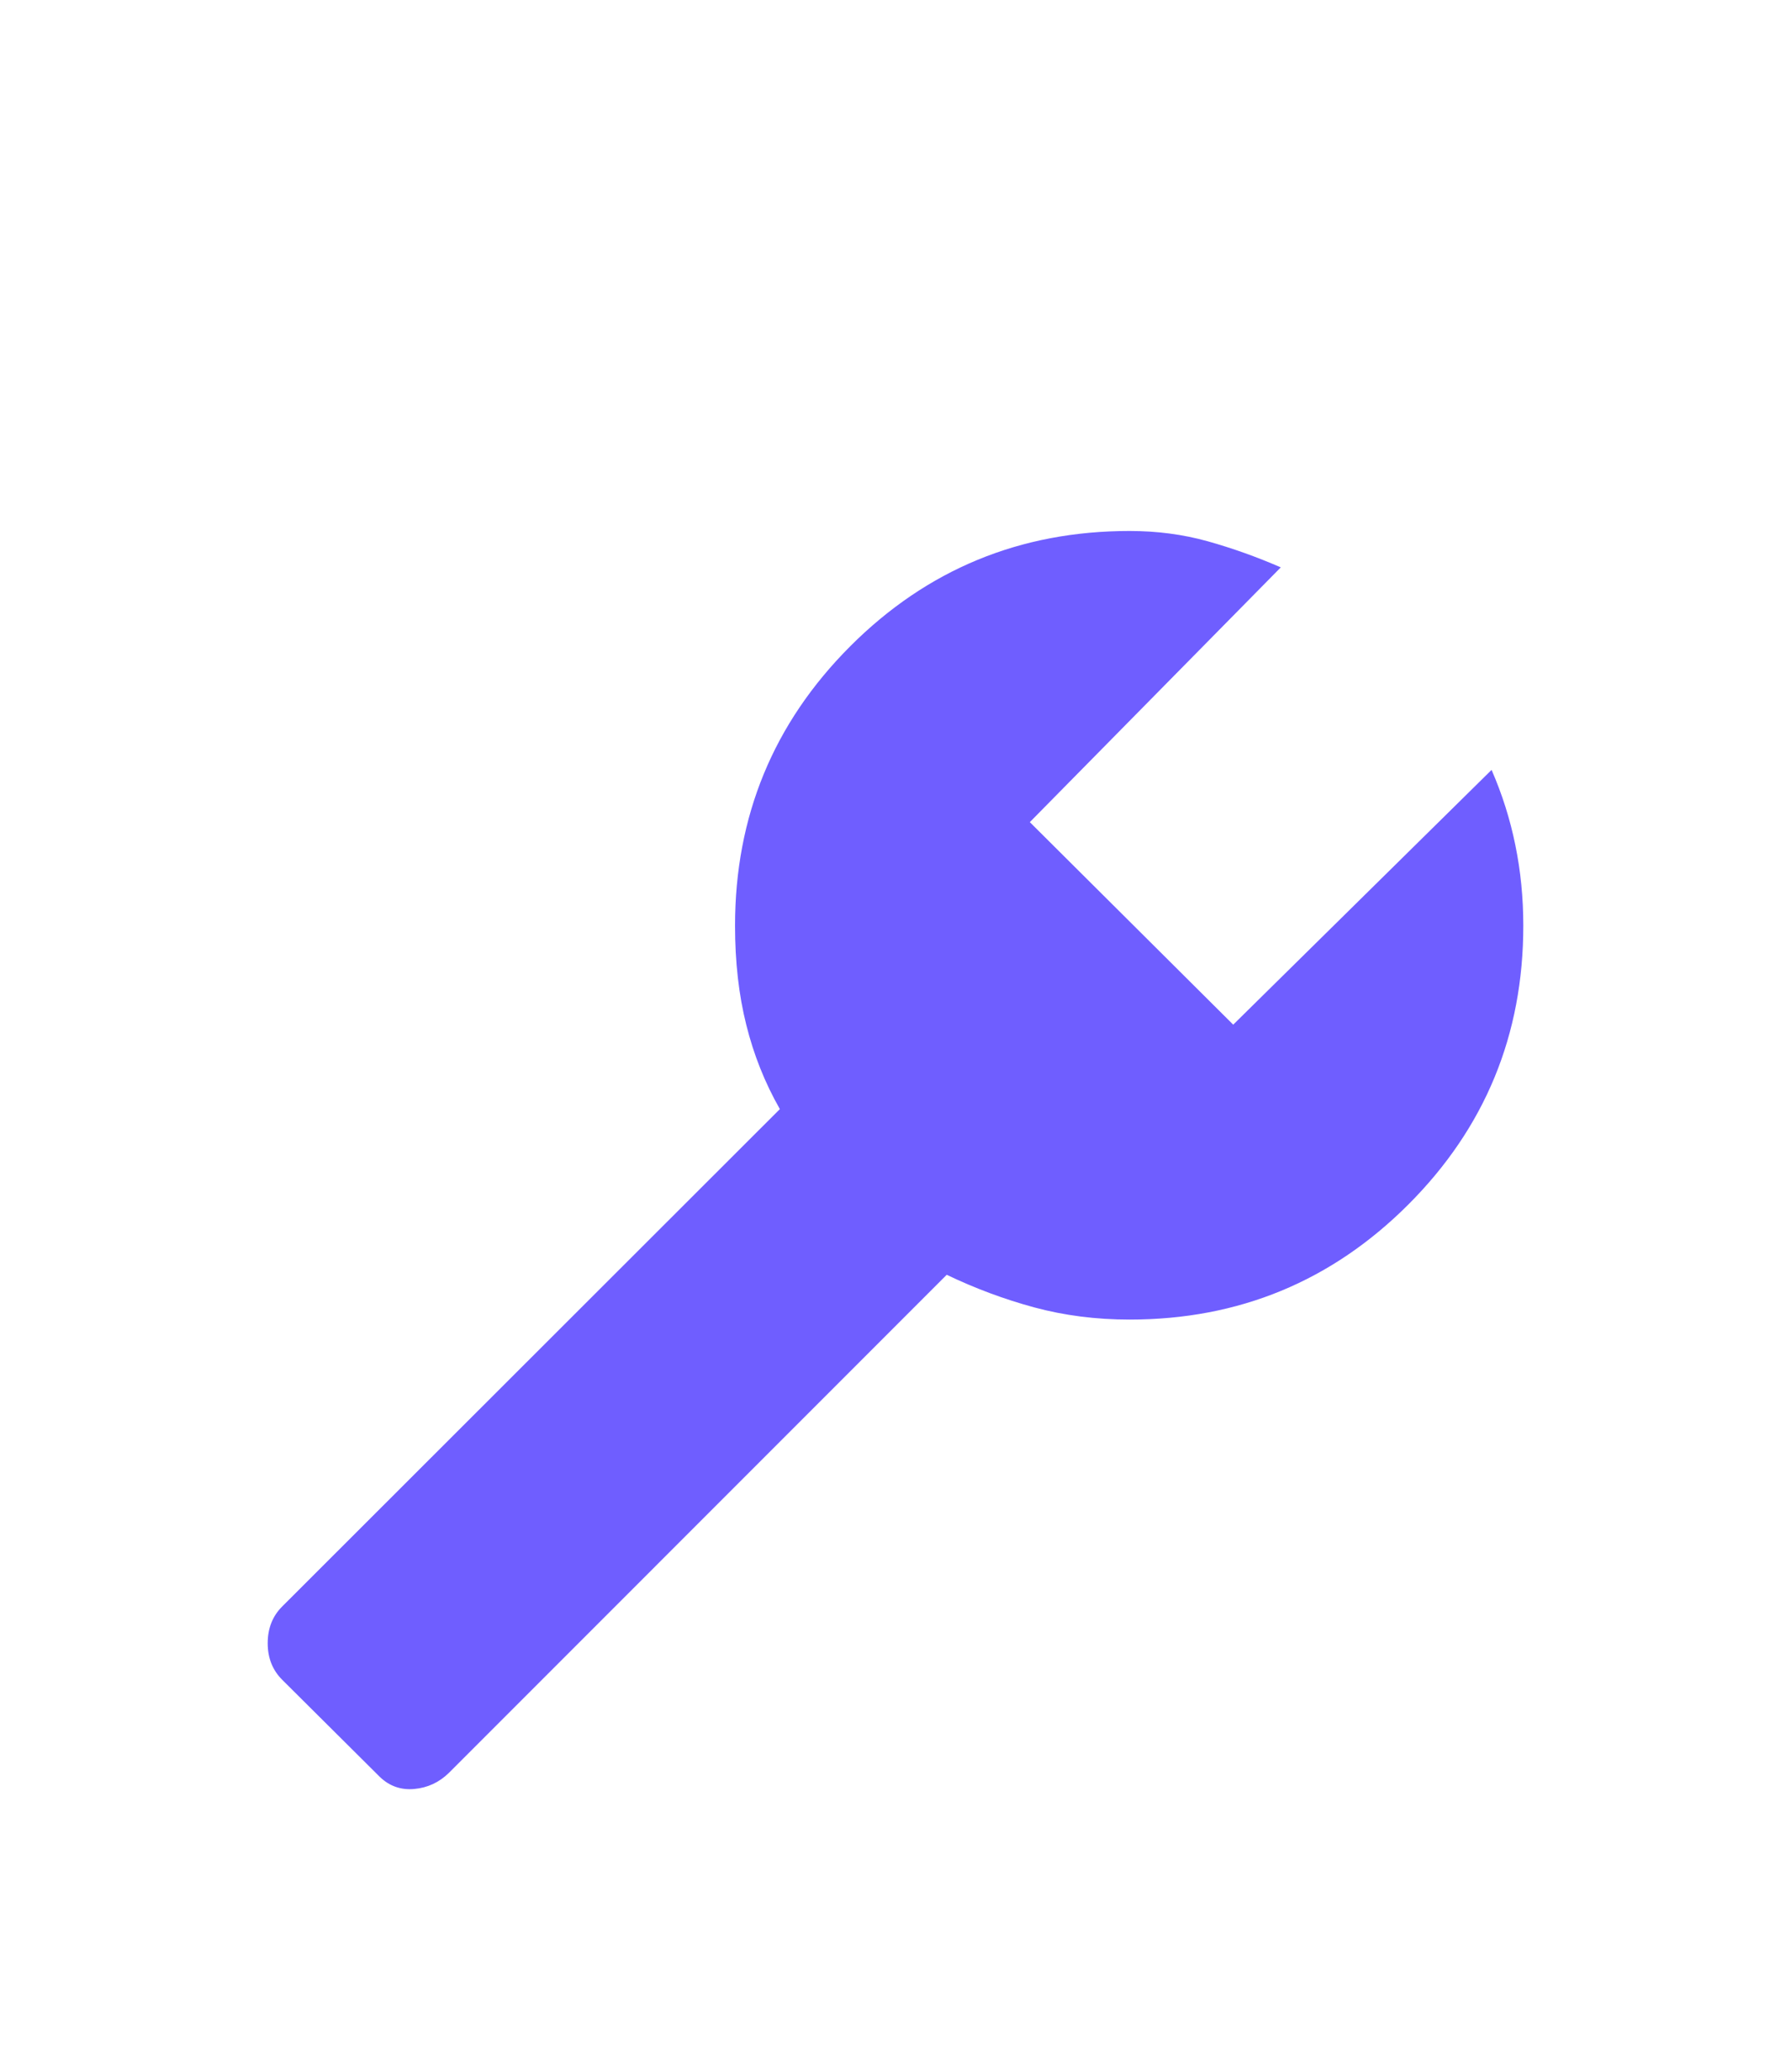 <?xml version="1.0" encoding="UTF-8"?> <svg xmlns="http://www.w3.org/2000/svg" width="32" height="37" viewBox="0 0 32 37" fill="none"><g clip-path="url(#clip0_5201_348)"><path d="M8.017 31.666L16.915 22.767C17.424 23.011 17.946 23.205 18.481 23.35C19.016 23.494 19.584 23.567 20.183 23.567C22.134 23.567 23.793 22.882 25.163 21.512C26.532 20.143 27.217 18.483 27.217 16.533C27.217 16.038 27.17 15.559 27.075 15.095C26.981 14.632 26.839 14.183 26.65 13.75L22.034 18.3L18.4 14.683L22.884 10.133C22.45 9.944 22.014 9.789 21.575 9.666C21.136 9.544 20.672 9.483 20.183 9.483C18.228 9.483 16.564 10.169 15.192 11.541C13.82 12.914 13.133 14.578 13.133 16.533C13.133 17.179 13.2 17.77 13.334 18.304C13.467 18.839 13.667 19.34 13.934 19.808L5.035 28.698C4.867 28.869 4.783 29.085 4.783 29.348C4.783 29.611 4.87 29.828 5.042 30L6.787 31.735C6.96 31.901 7.166 31.972 7.403 31.95C7.641 31.928 7.845 31.833 8.017 31.666Z" fill="#6F5EFF"></path></g><defs><clipPath id="clip0_5201_348"><rect width="32" height="32" fill="white" transform="translate(0 4.5)"></rect></clipPath></defs></svg> 